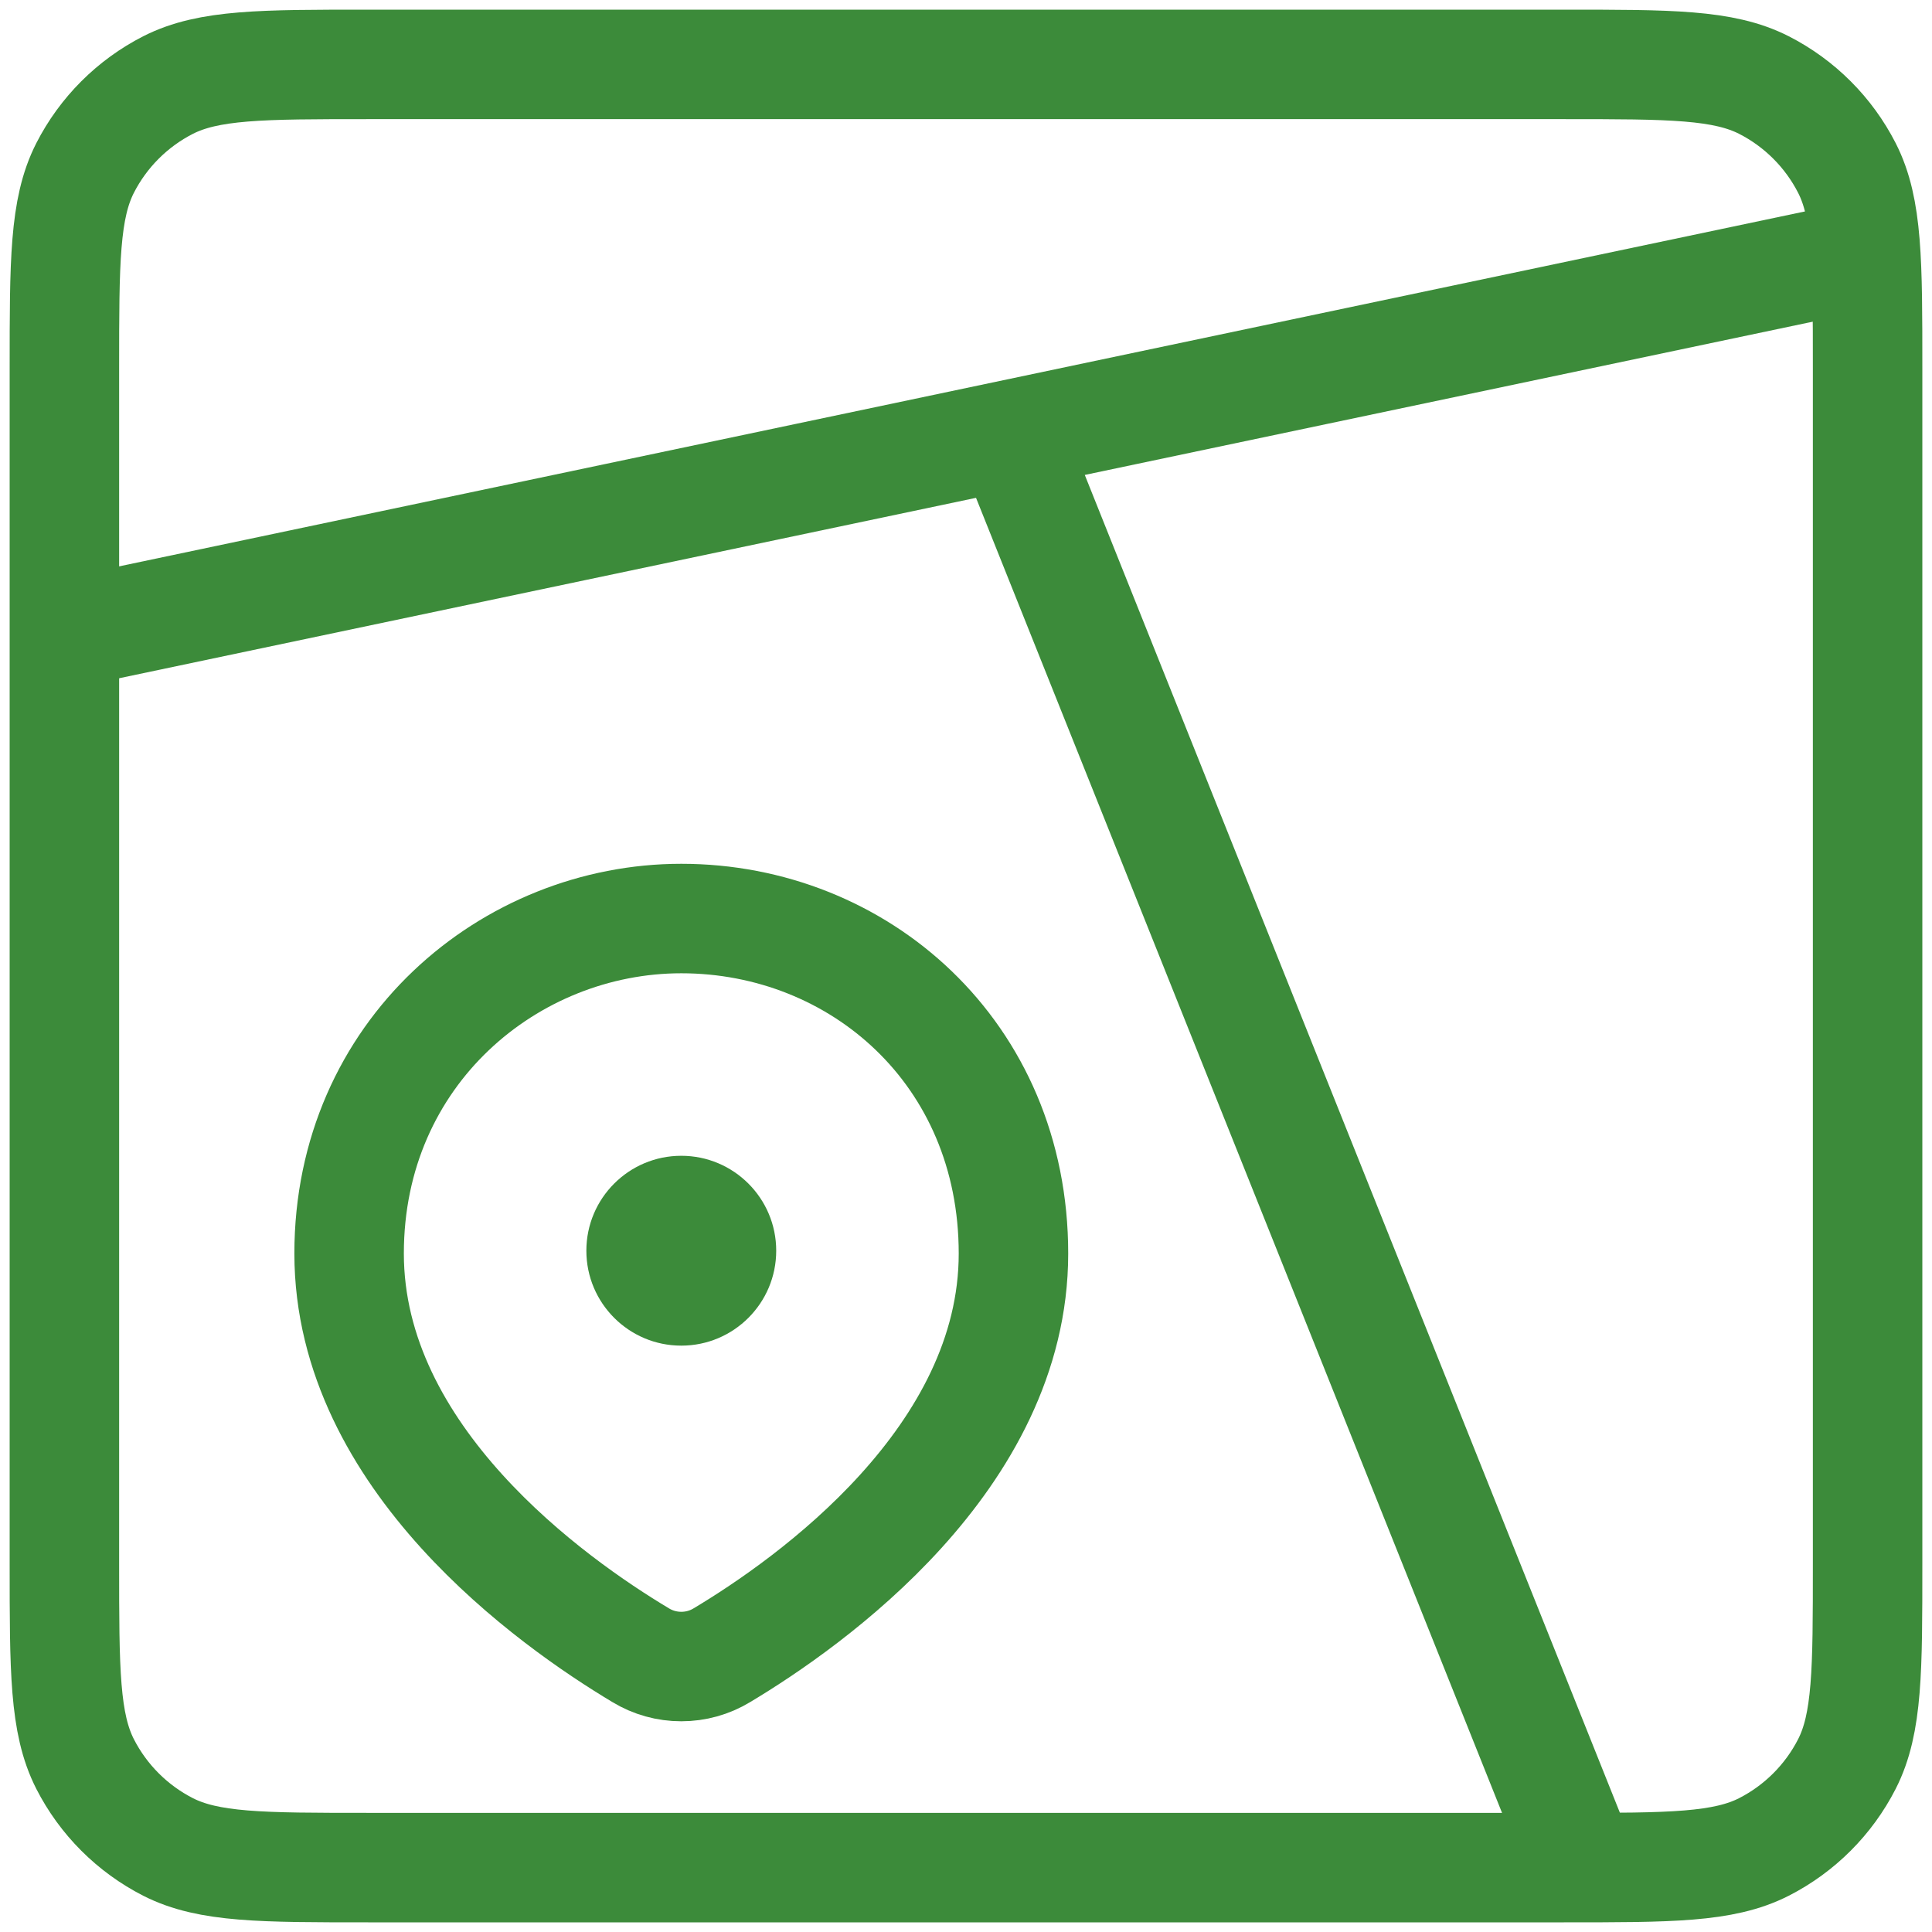 <?xml version="1.0" encoding="UTF-8"?> <svg xmlns="http://www.w3.org/2000/svg" width="30" height="30" viewBox="0 0 30 30" fill="none"> <path d="M1 5.716C1 4.065 1 3.24 1.321 2.609C1.604 2.055 2.055 1.604 2.609 1.321C3.24 1 4.065 1 5.716 1H24.284C25.935 1 26.76 1 27.391 1.321C27.945 1.604 28.396 2.055 28.679 2.609C29 3.24 29 4.065 29 5.716V24.284C29 25.935 29 26.76 28.679 27.391C28.396 27.945 27.945 28.396 27.391 28.679C26.76 29 25.935 29 24.284 29H5.716C4.065 29 3.24 29 2.609 28.679C2.055 28.396 1.604 27.945 1.321 27.391C1 26.76 1 25.935 1 24.284V5.716Z" stroke="#3C8B3A" stroke-width="1.7" stroke-linecap="round"></path> <path d="M24.579 29L15.737 6.895M29 3.947L1 9.842M15.737 19.465C15.737 22.645 12.583 24.88 11.208 25.703C11.018 25.818 10.801 25.878 10.579 25.878C10.357 25.878 10.14 25.818 9.95 25.703C8.575 24.88 5.421 22.645 5.421 19.464C5.421 16.344 7.92 14.263 10.579 14.263C13.33 14.263 15.737 16.344 15.737 19.465Z" stroke="#3C8B3A" stroke-width="1.7"></path> <path d="M10.579 20.895C11.393 20.895 12.053 20.235 12.053 19.421C12.053 18.607 11.393 17.947 10.579 17.947C9.765 17.947 9.105 18.607 9.105 19.421C9.105 20.235 9.765 20.895 10.579 20.895Z" fill="#3C8B3A"></path> </svg> 
